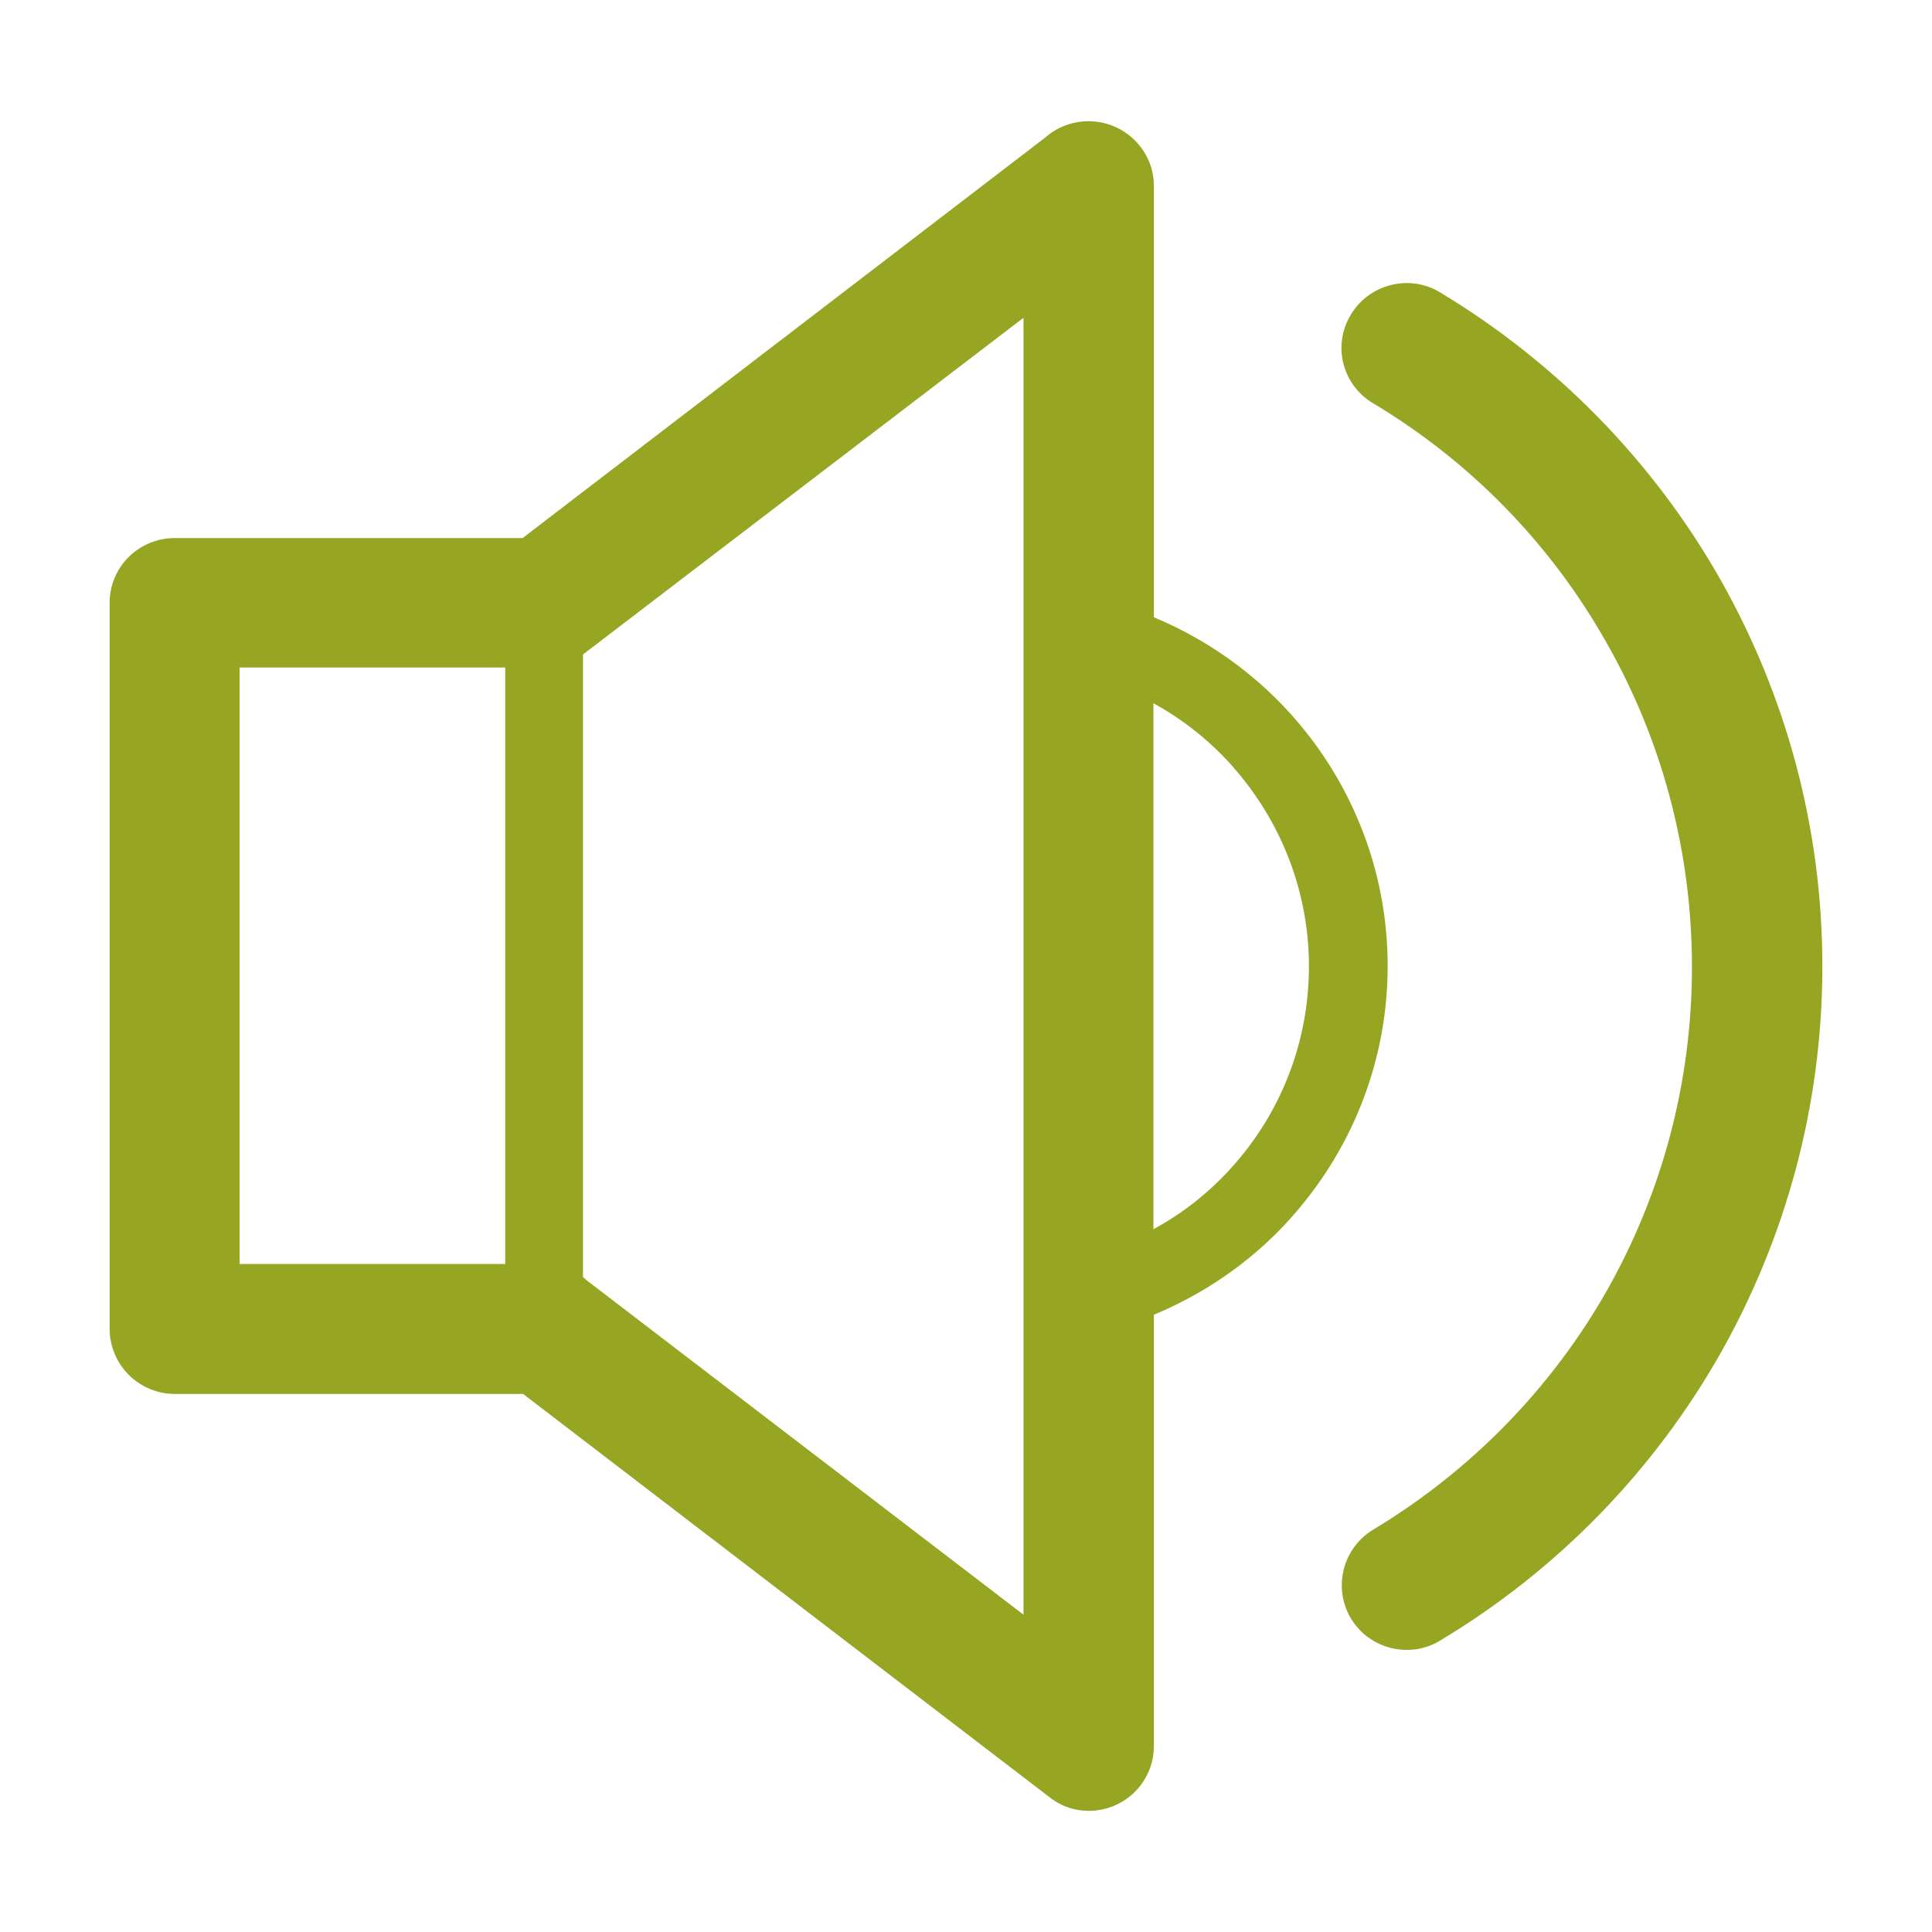 <?xml version="1.0" encoding="UTF-8"?>
<!-- Generator: Adobe Illustrator 26.5.2, SVG Export Plug-In . SVG Version: 6.00 Build 0)  -->
<svg xmlns="http://www.w3.org/2000/svg" xmlns:xlink="http://www.w3.org/1999/xlink" version="1.1" id="Livello_1" x="0px" y="0px" width="40px" height="40px" viewBox="0 0 40 40" xml:space="preserve">
<g>
	<path fill="#96A622" d="M23.88,14.56L23.88,14.56v10.89c0.74-0.4,1.38-0.95,1.89-1.6c0.83-1.05,1.33-2.39,1.33-3.84   c0-1.45-0.5-2.78-1.33-3.84C25.26,15.51,24.61,14.96,23.88,14.56 M10.82,11.14L10.82,11.14l10.83-8.3   c0.24-0.21,0.55-0.33,0.89-0.33c0.74,0,1.35,0.6,1.35,1.34v8.63v0.3c1.25,0.52,2.34,1.35,3.16,2.39c1.05,1.33,1.68,3.01,1.68,4.83   c0,1.82-0.63,3.5-1.68,4.83c-0.82,1.05-1.91,1.87-3.16,2.39v0.3v8.63c0,0.29-0.09,0.57-0.28,0.82c-0.45,0.58-1.3,0.7-1.88,0.24   l-10.9-8.35H3.65H3.62c-0.74,0-1.35-0.6-1.35-1.35V12.52v-0.04c0-0.74,0.6-1.34,1.35-1.34H10.82z M10.46,13.82L10.46,13.82h-5.5   v12.35h5.5V13.82z M28.43,8.35L28.43,8.35c-0.64-0.38-0.85-1.2-0.46-1.84c0.38-0.63,1.21-0.84,1.84-0.46   c2.41,1.45,4.42,3.5,5.81,5.95c1.34,2.37,2.11,5.1,2.11,8.01c0,2.9-0.77,5.64-2.11,8.01c-1.39,2.45-3.39,4.5-5.81,5.95   c-0.63,0.38-1.46,0.17-1.84-0.46c-0.38-0.64-0.17-1.46,0.46-1.84c2.01-1.21,3.69-2.92,4.85-4.97c1.11-1.97,1.75-4.25,1.75-6.68   c0-2.43-0.64-4.72-1.75-6.68C32.12,11.27,30.45,9.56,28.43,8.35 M12.07,13.55v12.89l0.08,0.07l9.04,6.92v-5.91V12.48v-5.9   L12.07,13.55L12.07,13.55z"></path>
</g>
</svg>
